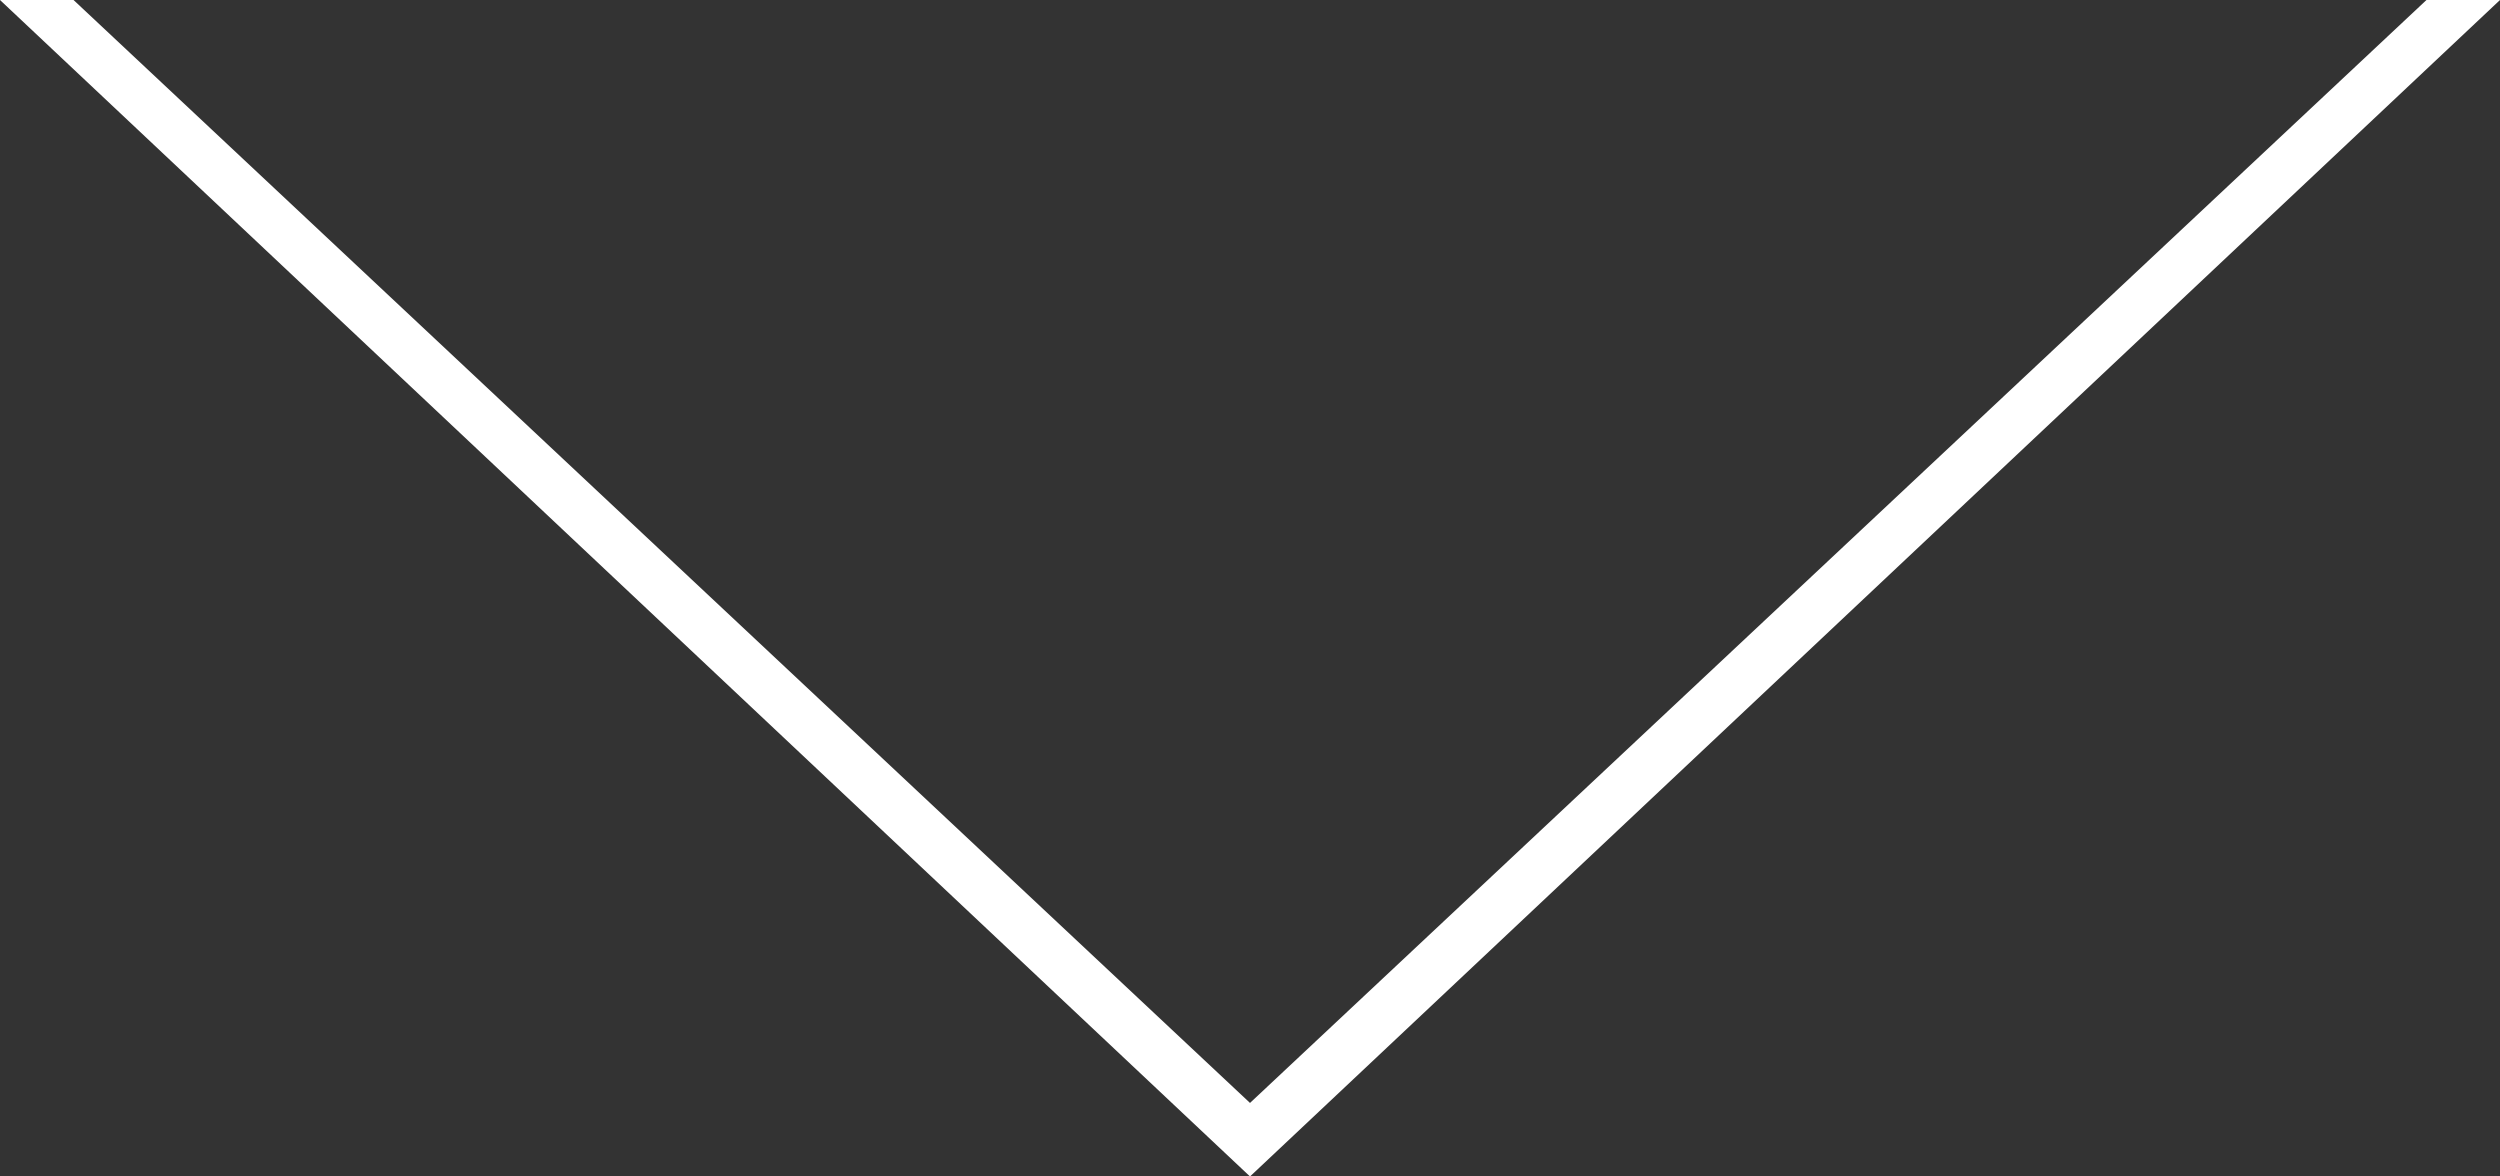 <?xml version="1.0" encoding="utf-8"?>
<!-- Generator: Adobe Illustrator 23.0.2, SVG Export Plug-In . SVG Version: 6.00 Build 0)  -->
<svg version="1.1" id="Ebene_1" xmlns="http://www.w3.org/2000/svg" xmlns:xlink="http://www.w3.org/1999/xlink" x="0px" y="0px"
	 width="34px" height="16px" viewBox="0 0 34 16" style="enable-background:new 0 0 34 16;" xml:space="preserve">
<rect x="0" y="0" width="34" height="16" fill="#333333" stroke="none"/>
<style type="text/css">
	.st0{fill:#FFFFFF;}
</style>
<polygon class="st0" points="0,0 1,0 17,15 33,0 34,0 17,16 "/>
</svg>
